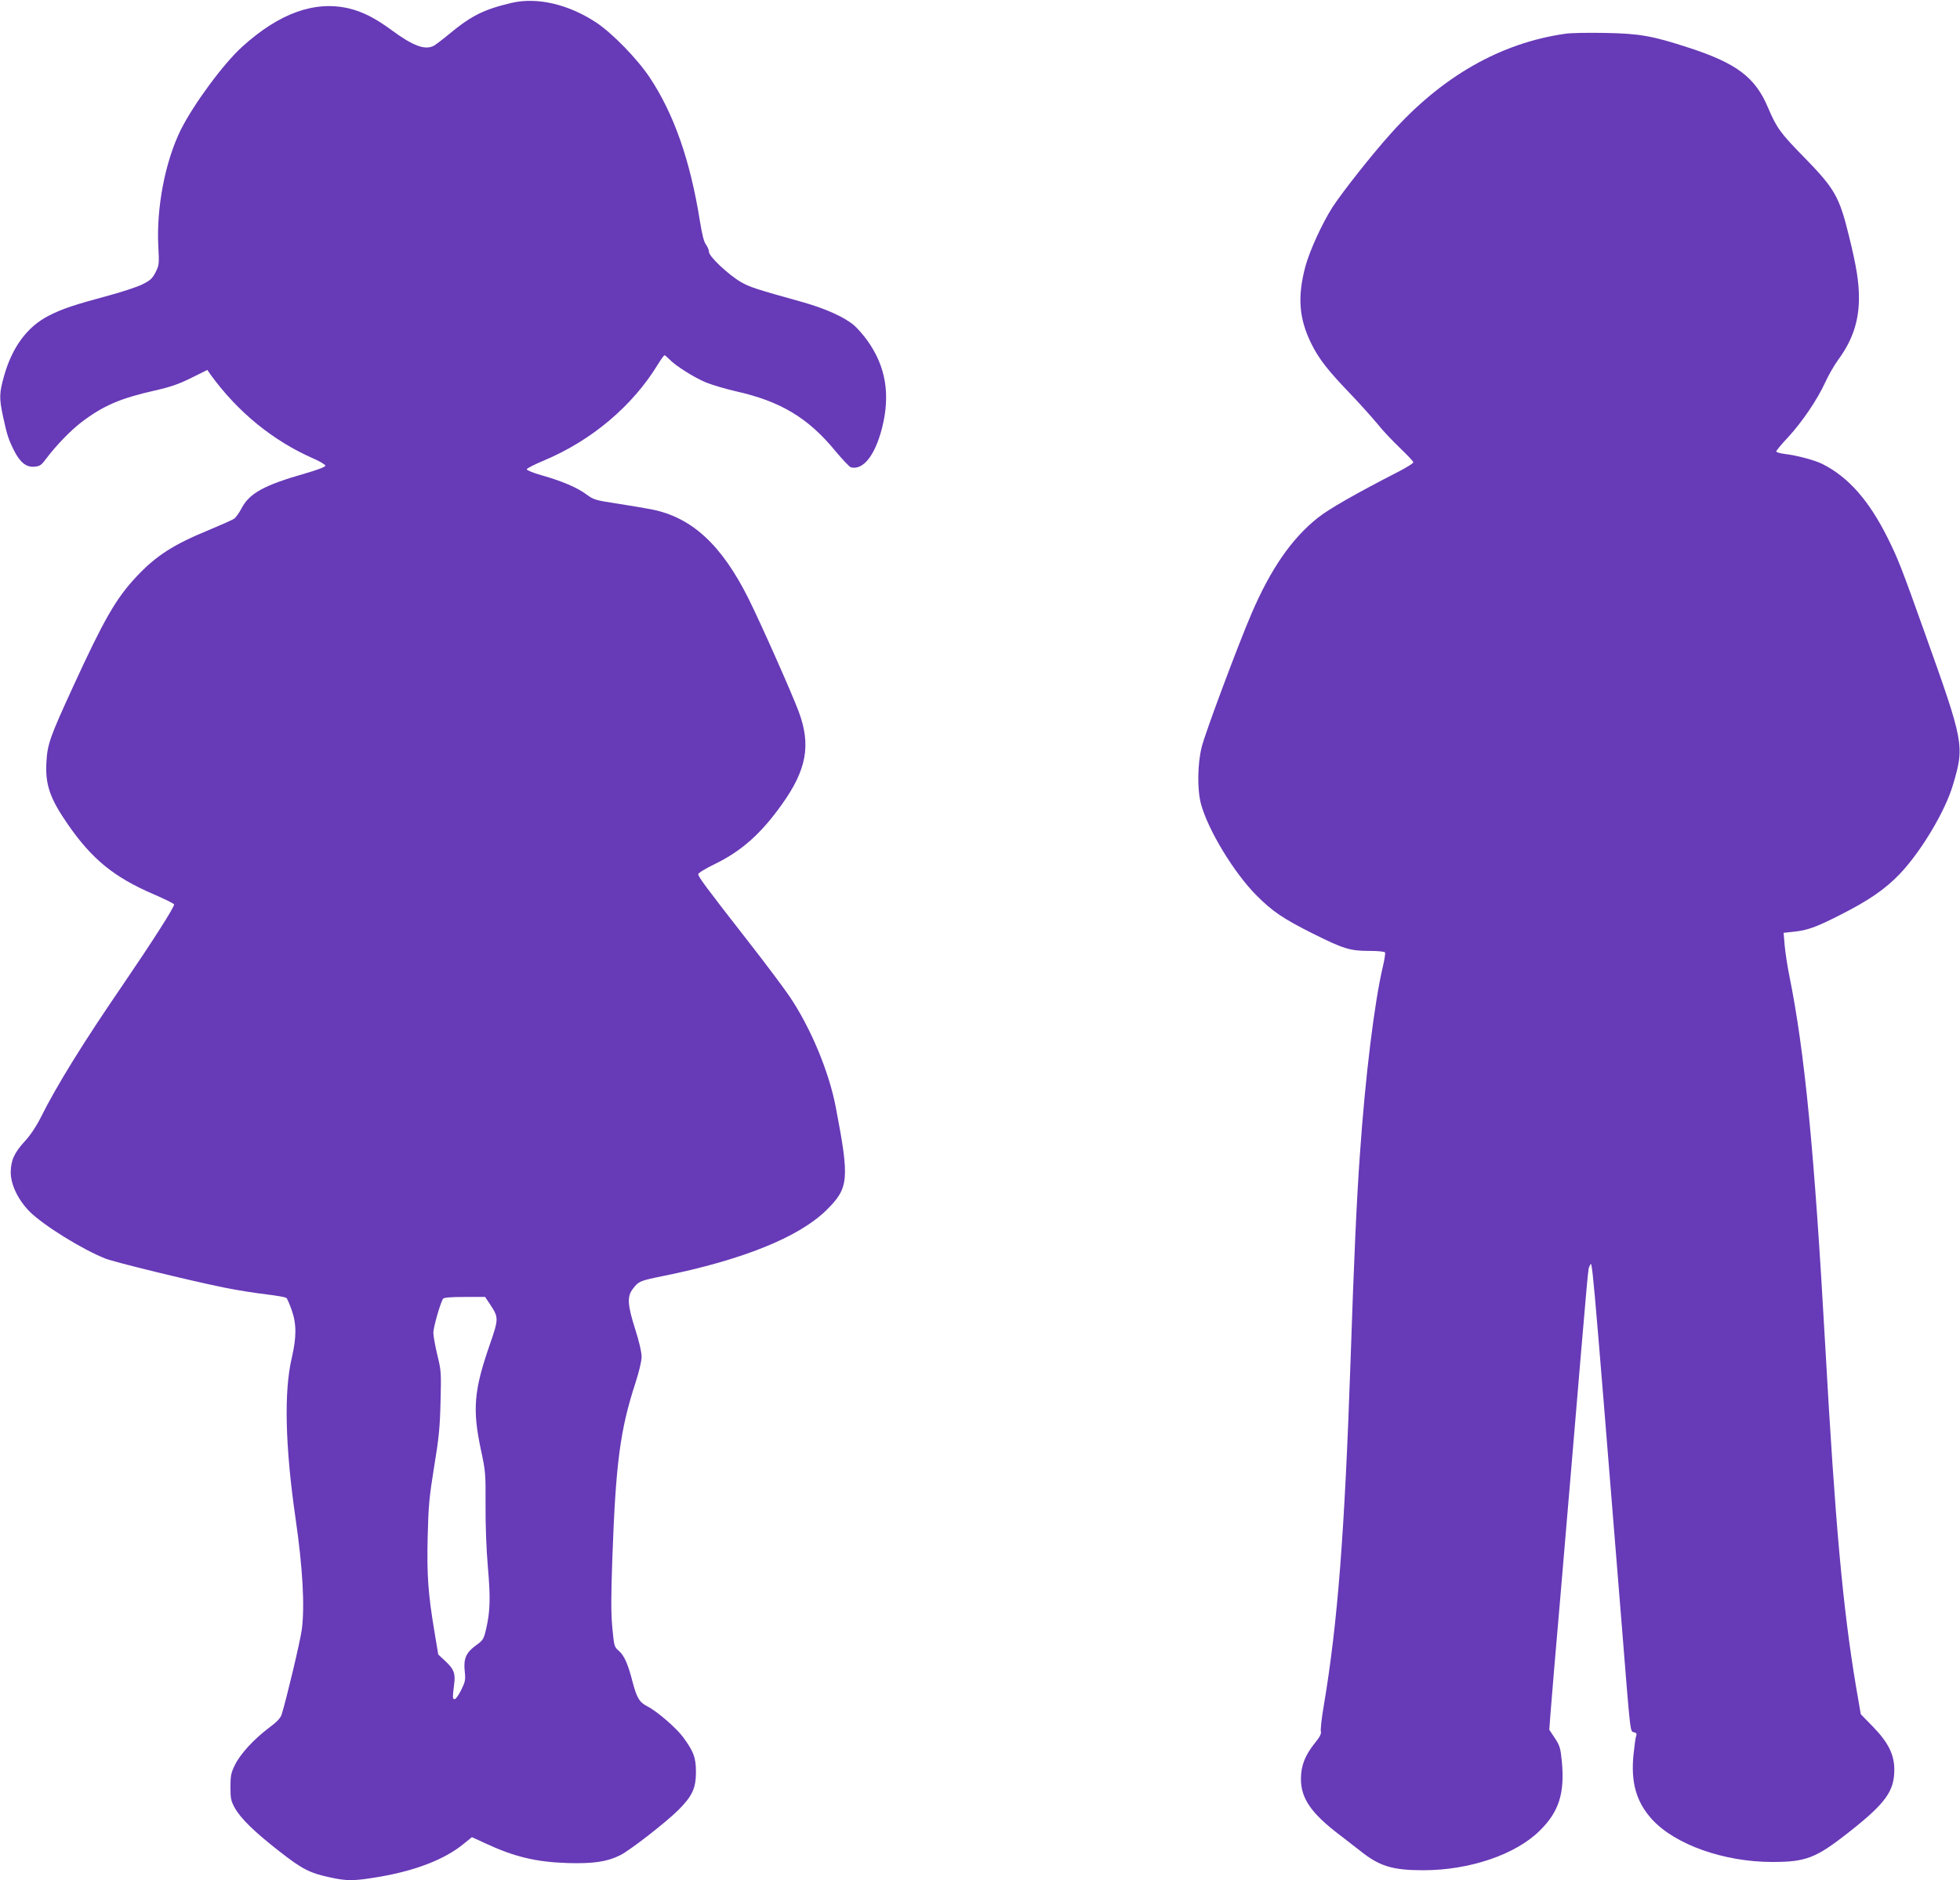 <?xml version="1.0" standalone="no"?>
<!DOCTYPE svg PUBLIC "-//W3C//DTD SVG 20010904//EN"
 "http://www.w3.org/TR/2001/REC-SVG-20010904/DTD/svg10.dtd">
<svg version="1.0" xmlns="http://www.w3.org/2000/svg"
 width="1280pt" height="1228pt" viewBox="0 0 1280 1228"
 preserveAspectRatio="xMidYMid meet">
<g transform="translate(0,1228) scale(0.1,-0.1)"
fill="#673ab7" stroke="none">
<path d="M3340 12261 c-181 -43 -262 -83 -410 -206 -41 -34 -85 -67 -97 -74
-58 -30 -136 -1 -278 104 -105 77 -186 118 -276 140 -223 52 -454 -30 -697
-250 -122 -110 -315 -372 -400 -540 -103 -207 -162 -512 -148 -767 6 -112 5
-120 -18 -166 -21 -41 -34 -53 -88 -80 -35 -17 -133 -49 -218 -72 -223 -60
-305 -87 -392 -132 -141 -72 -239 -206 -292 -395 -31 -111 -32 -142 -6 -264
25 -117 36 -150 71 -220 39 -78 80 -111 132 -107 36 3 46 9 75 48 66 88 161
187 233 242 143 109 255 157 482 208 101 23 156 42 236 82 l105 52 20 -29
c178 -246 410 -435 676 -551 41 -18 75 -39 75 -45 0 -8 -52 -28 -132 -51 -267
-76 -364 -129 -415 -227 -16 -30 -38 -61 -48 -68 -11 -8 -86 -41 -167 -75
-230 -94 -345 -168 -473 -305 -133 -142 -211 -278 -413 -718 -153 -333 -168
-377 -174 -496 -8 -143 24 -235 139 -401 158 -229 303 -347 561 -458 72 -31
132 -61 134 -66 5 -14 -148 -252 -337 -529 -256 -374 -427 -649 -536 -867 -26
-52 -67 -114 -100 -149 -71 -77 -93 -127 -94 -205 0 -80 48 -180 123 -256 90
-90 344 -248 497 -308 62 -24 548 -143 775 -189 83 -17 205 -36 273 -44 67 -8
127 -18 133 -24 5 -5 21 -41 34 -79 32 -90 32 -177 0 -314 -51 -218 -43 -575
25 -1045 47 -325 61 -573 41 -727 -11 -80 -101 -458 -132 -556 -7 -22 -32 -49
-84 -87 -98 -74 -187 -171 -221 -242 -25 -50 -29 -70 -29 -143 0 -76 3 -91 29
-138 38 -68 128 -156 291 -283 147 -115 197 -141 327 -169 118 -26 159 -25
331 4 235 41 422 114 542 212 l57 46 87 -40 c189 -88 329 -122 536 -129 168
-5 259 8 345 51 66 33 299 215 381 296 91 92 114 142 114 250 -1 93 -14 129
-83 224 -43 59 -171 170 -232 201 -55 28 -71 55 -100 165 -29 113 -54 170 -90
200 -28 24 -30 30 -41 149 -9 95 -9 203 0 455 22 620 51 839 151 1145 24 75
40 141 40 171 0 30 -16 99 -41 177 -51 160 -55 216 -16 266 37 49 46 53 194
83 517 104 888 253 1068 429 149 146 154 200 63 675 -44 231 -163 516 -300
720 -35 52 -158 217 -274 365 -277 355 -324 419 -324 436 0 8 48 37 108 66
174 85 300 196 437 388 163 227 192 389 112 605 -45 122 -248 578 -328 739
-176 353 -372 534 -637 585 -37 7 -136 24 -220 37 -144 22 -155 25 -202 60
-59 44 -161 88 -293 125 -53 15 -97 33 -97 39 0 6 51 32 113 58 310 130 577
355 742 625 21 34 41 62 45 62 3 0 17 -12 31 -26 39 -42 161 -119 240 -152 41
-16 127 -42 193 -57 292 -65 473 -173 651 -390 47 -56 93 -105 102 -107 80
-20 157 77 203 256 56 219 25 403 -95 571 -25 35 -64 80 -87 100 -63 54 -186
109 -333 151 -302 84 -350 99 -408 133 -81 48 -207 166 -207 196 0 12 -9 33
-19 47 -14 17 -26 66 -41 159 -63 393 -169 695 -327 933 -81 122 -247 292
-351 360 -181 119 -385 166 -552 127z m-141 -8497 c59 -90 59 -94 -3 -273
-101 -292 -111 -416 -56 -676 31 -144 32 -159 31 -363 -1 -127 5 -290 15 -405
18 -205 15 -290 -11 -404 -16 -68 -19 -74 -66 -108 -65 -47 -83 -87 -74 -170
6 -56 4 -67 -24 -124 -18 -35 -37 -61 -44 -58 -12 4 -12 11 -1 99 9 69 -2 98
-56 148 l-48 45 -25 150 c-41 246 -50 366 -44 618 5 204 10 259 42 457 31 187
38 258 42 425 5 191 4 205 -21 306 -14 59 -26 124 -26 145 0 36 45 192 63 222
6 8 46 12 142 12 l133 0 31 -46z"/>
<path d="M10225 12060 c-425 -60 -809 -279 -1142 -652 -121 -134 -315 -380
-381 -481 -67 -105 -148 -281 -177 -387 -53 -199 -42 -341 39 -505 50 -101
110 -177 266 -339 58 -61 133 -145 167 -186 33 -42 100 -112 147 -157 47 -45
86 -86 86 -92 0 -6 -39 -31 -87 -56 -292 -150 -461 -247 -535 -305 -173 -137
-310 -336 -436 -630 -88 -205 -302 -778 -324 -868 -28 -112 -30 -277 -5 -372
46 -170 215 -449 361 -596 105 -106 176 -154 372 -252 196 -98 241 -112 363
-112 55 0 102 -4 106 -10 3 -5 -3 -47 -14 -92 -55 -233 -115 -717 -150 -1228
-21 -289 -39 -688 -61 -1345 -39 -1131 -84 -1714 -175 -2255 -14 -80 -22 -155
-19 -167 4 -15 -6 -36 -38 -75 -64 -79 -92 -148 -92 -234 -1 -128 67 -227 255
-369 35 -27 93 -72 129 -100 128 -103 212 -129 415 -129 302 0 603 102 761
259 125 123 163 243 144 450 -9 89 -13 104 -46 154 l-36 54 6 86 c4 47 16 190
26 316 11 127 61 707 110 1290 116 1376 111 1321 121 1336 19 32 4 206 209
-2331 60 -749 55 -706 82 -713 15 -4 19 -11 13 -24 -4 -10 -11 -64 -17 -120
-19 -183 18 -312 121 -425 151 -165 470 -278 786 -278 217 0 283 25 490 187
250 196 307 275 306 419 -1 97 -40 175 -140 278 l-79 81 -31 180 c-87 520
-136 1066 -201 2225 -71 1271 -134 1922 -235 2420 -13 63 -26 152 -30 196 l-7
82 64 7 c91 9 146 29 302 108 190 96 298 170 395 272 139 147 295 409 345 579
76 257 74 271 -187 1001 -148 415 -172 477 -241 615 -121 242 -255 394 -423
479 -51 26 -169 57 -245 66 -32 4 -58 11 -58 17 0 5 34 47 76 91 92 100 190
243 244 360 21 47 60 114 85 148 93 127 135 251 135 404 0 104 -16 205 -65
403 -63 258 -92 309 -295 517 -155 158 -177 189 -235 325 -83 196 -205 287
-515 388 -239 78 -322 93 -550 97 -107 2 -222 0 -255 -5z"/>
</g>
</svg>
